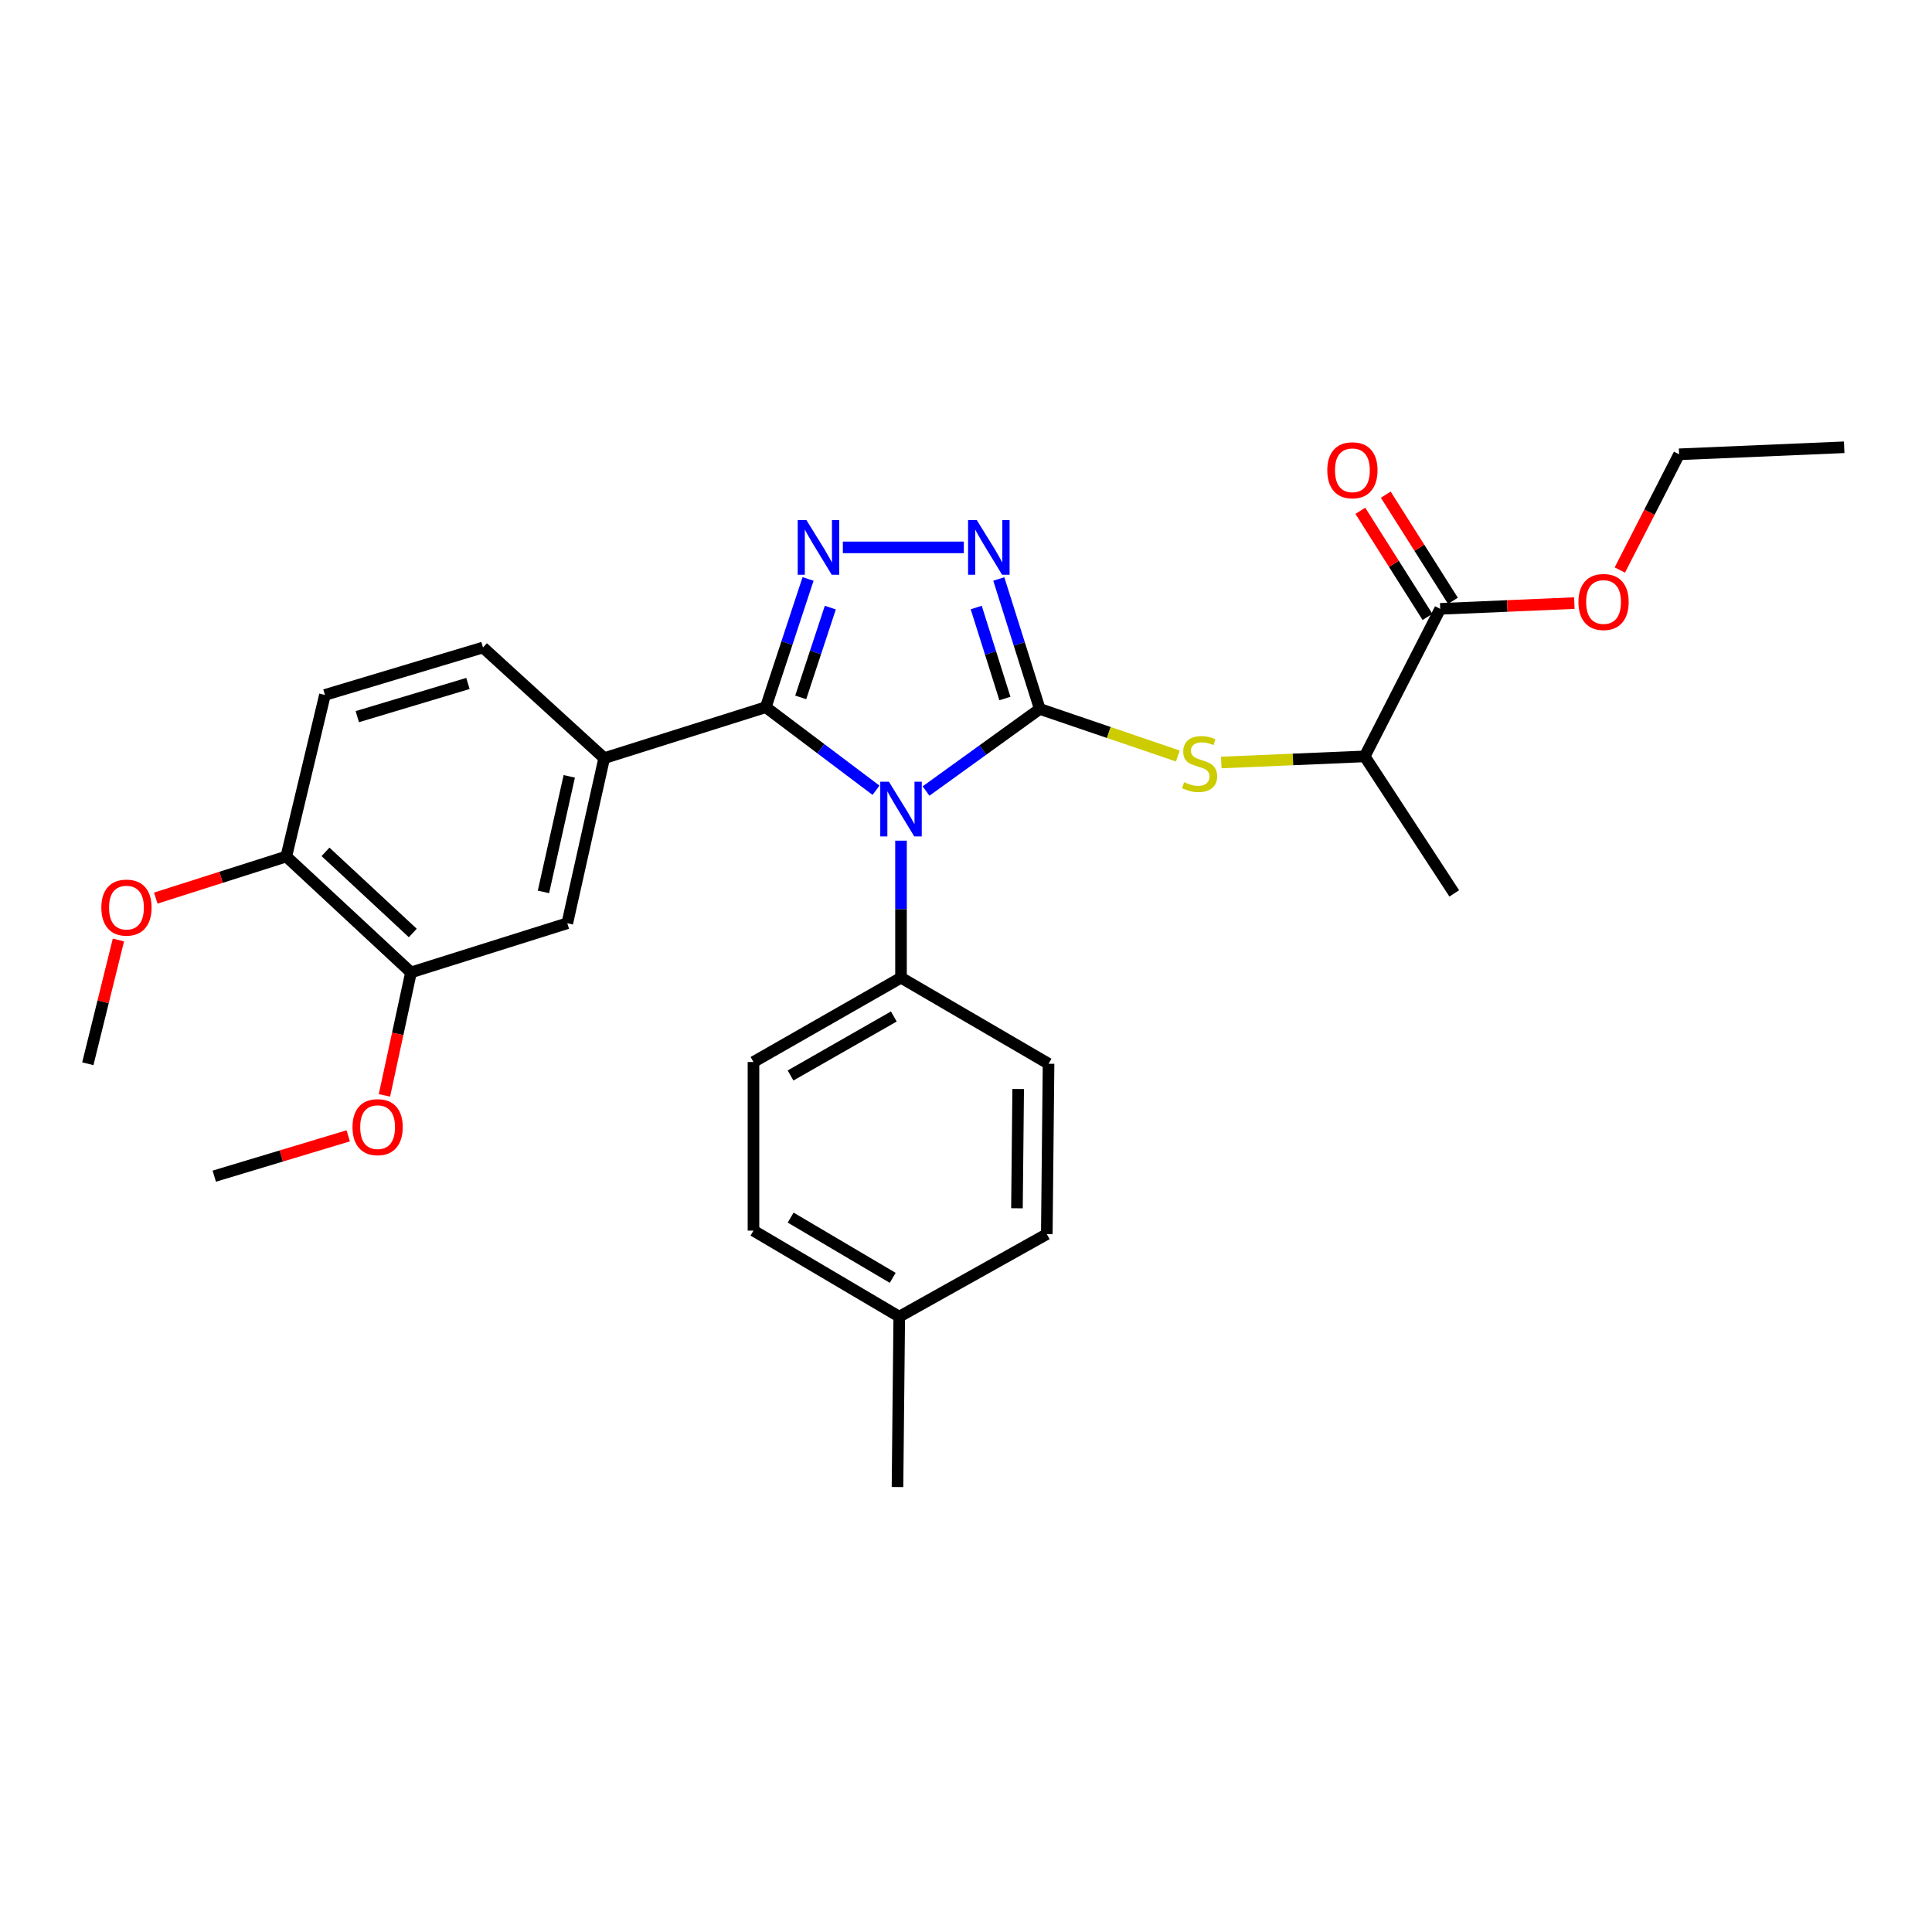 <?xml version='1.0' encoding='iso-8859-1'?>
<svg version='1.1' baseProfile='full'
              xmlns='http://www.w3.org/2000/svg'
                      xmlns:rdkit='http://www.rdkit.org/xml'
                      xmlns:xlink='http://www.w3.org/1999/xlink'
                  xml:space='preserve'
width='1000px' height='1000px' viewBox='0 0 1000 1000'>
<!-- END OF HEADER -->
<rect style='opacity:1.0;fill:#FFFFFF;stroke:none' width='1000' height='1000' x='0' y='0'> </rect>
<path class='bond-0' d='M 498.875,283.323 L 436.259,283.323' style='fill:none;fill-rule:evenodd;stroke:#0000FF;stroke-width:6px;stroke-linecap:butt;stroke-linejoin:miter;stroke-opacity:1' />
<path class='bond-1' d='M 516.974,299.676 L 527.58,333.317' style='fill:none;fill-rule:evenodd;stroke:#0000FF;stroke-width:6px;stroke-linecap:butt;stroke-linejoin:miter;stroke-opacity:1' />
<path class='bond-1' d='M 527.58,333.317 L 538.185,366.959' style='fill:none;fill-rule:evenodd;stroke:#000000;stroke-width:6px;stroke-linecap:butt;stroke-linejoin:miter;stroke-opacity:1' />
<path class='bond-1' d='M 505.291,314.454 L 512.715,338.003' style='fill:none;fill-rule:evenodd;stroke:#0000FF;stroke-width:6px;stroke-linecap:butt;stroke-linejoin:miter;stroke-opacity:1' />
<path class='bond-1' d='M 512.715,338.003 L 520.139,361.553' style='fill:none;fill-rule:evenodd;stroke:#000000;stroke-width:6px;stroke-linecap:butt;stroke-linejoin:miter;stroke-opacity:1' />
<path class='bond-2' d='M 418.251,299.661 L 407.307,332.855' style='fill:none;fill-rule:evenodd;stroke:#0000FF;stroke-width:6px;stroke-linecap:butt;stroke-linejoin:miter;stroke-opacity:1' />
<path class='bond-2' d='M 407.307,332.855 L 396.362,366.05' style='fill:none;fill-rule:evenodd;stroke:#000000;stroke-width:6px;stroke-linecap:butt;stroke-linejoin:miter;stroke-opacity:1' />
<path class='bond-2' d='M 429.77,314.5 L 422.109,337.736' style='fill:none;fill-rule:evenodd;stroke:#0000FF;stroke-width:6px;stroke-linecap:butt;stroke-linejoin:miter;stroke-opacity:1' />
<path class='bond-2' d='M 422.109,337.736 L 414.448,360.972' style='fill:none;fill-rule:evenodd;stroke:#000000;stroke-width:6px;stroke-linecap:butt;stroke-linejoin:miter;stroke-opacity:1' />
<path class='bond-3' d='M 396.362,366.05 L 312.727,392.416' style='fill:none;fill-rule:evenodd;stroke:#000000;stroke-width:6px;stroke-linecap:butt;stroke-linejoin:miter;stroke-opacity:1' />
<path class='bond-4' d='M 396.362,366.05 L 424.896,387.545' style='fill:none;fill-rule:evenodd;stroke:#000000;stroke-width:6px;stroke-linecap:butt;stroke-linejoin:miter;stroke-opacity:1' />
<path class='bond-4' d='M 424.896,387.545 L 453.429,409.041' style='fill:none;fill-rule:evenodd;stroke:#0000FF;stroke-width:6px;stroke-linecap:butt;stroke-linejoin:miter;stroke-opacity:1' />
<path class='bond-5' d='M 479.315,409.435 L 508.75,388.197' style='fill:none;fill-rule:evenodd;stroke:#0000FF;stroke-width:6px;stroke-linecap:butt;stroke-linejoin:miter;stroke-opacity:1' />
<path class='bond-5' d='M 508.75,388.197 L 538.185,366.959' style='fill:none;fill-rule:evenodd;stroke:#000000;stroke-width:6px;stroke-linecap:butt;stroke-linejoin:miter;stroke-opacity:1' />
<path class='bond-6' d='M 466.36,435.124 L 466.36,470.589' style='fill:none;fill-rule:evenodd;stroke:#0000FF;stroke-width:6px;stroke-linecap:butt;stroke-linejoin:miter;stroke-opacity:1' />
<path class='bond-6' d='M 466.36,470.589 L 466.36,506.055' style='fill:none;fill-rule:evenodd;stroke:#000000;stroke-width:6px;stroke-linecap:butt;stroke-linejoin:miter;stroke-opacity:1' />
<path class='bond-7' d='M 538.185,366.959 L 573.916,379.132' style='fill:none;fill-rule:evenodd;stroke:#000000;stroke-width:6px;stroke-linecap:butt;stroke-linejoin:miter;stroke-opacity:1' />
<path class='bond-7' d='M 573.916,379.132 L 609.647,391.306' style='fill:none;fill-rule:evenodd;stroke:#CCCC00;stroke-width:6px;stroke-linecap:butt;stroke-linejoin:miter;stroke-opacity:1' />
<path class='bond-8' d='M 752.037,310.977 L 734.655,283.511' style='fill:none;fill-rule:evenodd;stroke:#000000;stroke-width:6px;stroke-linecap:butt;stroke-linejoin:miter;stroke-opacity:1' />
<path class='bond-8' d='M 734.655,283.511 L 717.273,256.045' style='fill:none;fill-rule:evenodd;stroke:#FF0000;stroke-width:6px;stroke-linecap:butt;stroke-linejoin:miter;stroke-opacity:1' />
<path class='bond-8' d='M 738.867,319.312 L 721.485,291.846' style='fill:none;fill-rule:evenodd;stroke:#000000;stroke-width:6px;stroke-linecap:butt;stroke-linejoin:miter;stroke-opacity:1' />
<path class='bond-8' d='M 721.485,291.846 L 704.103,264.38' style='fill:none;fill-rule:evenodd;stroke:#FF0000;stroke-width:6px;stroke-linecap:butt;stroke-linejoin:miter;stroke-opacity:1' />
<path class='bond-9' d='M 745.452,315.145 L 706.366,391.507' style='fill:none;fill-rule:evenodd;stroke:#000000;stroke-width:6px;stroke-linecap:butt;stroke-linejoin:miter;stroke-opacity:1' />
<path class='bond-10' d='M 745.452,315.145 L 780.167,313.651' style='fill:none;fill-rule:evenodd;stroke:#000000;stroke-width:6px;stroke-linecap:butt;stroke-linejoin:miter;stroke-opacity:1' />
<path class='bond-10' d='M 780.167,313.651 L 814.881,312.158' style='fill:none;fill-rule:evenodd;stroke:#FF0000;stroke-width:6px;stroke-linecap:butt;stroke-linejoin:miter;stroke-opacity:1' />
<path class='bond-11' d='M 632.13,394.666 L 669.248,393.086' style='fill:none;fill-rule:evenodd;stroke:#CCCC00;stroke-width:6px;stroke-linecap:butt;stroke-linejoin:miter;stroke-opacity:1' />
<path class='bond-11' d='M 669.248,393.086 L 706.366,391.507' style='fill:none;fill-rule:evenodd;stroke:#000000;stroke-width:6px;stroke-linecap:butt;stroke-linejoin:miter;stroke-opacity:1' />
<path class='bond-12' d='M 706.366,391.507 L 752.725,462.414' style='fill:none;fill-rule:evenodd;stroke:#000000;stroke-width:6px;stroke-linecap:butt;stroke-linejoin:miter;stroke-opacity:1' />
<path class='bond-13' d='M 389.998,636.967 L 465.451,681.508' style='fill:none;fill-rule:evenodd;stroke:#000000;stroke-width:6px;stroke-linecap:butt;stroke-linejoin:miter;stroke-opacity:1' />
<path class='bond-13' d='M 409.239,630.227 L 462.056,661.405' style='fill:none;fill-rule:evenodd;stroke:#000000;stroke-width:6px;stroke-linecap:butt;stroke-linejoin:miter;stroke-opacity:1' />
<path class='bond-14' d='M 389.998,636.967 L 389.998,549.686' style='fill:none;fill-rule:evenodd;stroke:#000000;stroke-width:6px;stroke-linecap:butt;stroke-linejoin:miter;stroke-opacity:1' />
<path class='bond-15' d='M 465.451,681.508 L 541.822,638.786' style='fill:none;fill-rule:evenodd;stroke:#000000;stroke-width:6px;stroke-linecap:butt;stroke-linejoin:miter;stroke-opacity:1' />
<path class='bond-16' d='M 465.451,681.508 L 464.542,769.69' style='fill:none;fill-rule:evenodd;stroke:#000000;stroke-width:6px;stroke-linecap:butt;stroke-linejoin:miter;stroke-opacity:1' />
<path class='bond-17' d='M 312.727,392.416 L 293.634,477.87' style='fill:none;fill-rule:evenodd;stroke:#000000;stroke-width:6px;stroke-linecap:butt;stroke-linejoin:miter;stroke-opacity:1' />
<path class='bond-17' d='M 294.652,401.836 L 281.287,461.653' style='fill:none;fill-rule:evenodd;stroke:#000000;stroke-width:6px;stroke-linecap:butt;stroke-linejoin:miter;stroke-opacity:1' />
<path class='bond-18' d='M 312.727,392.416 L 250.002,335.146' style='fill:none;fill-rule:evenodd;stroke:#000000;stroke-width:6px;stroke-linecap:butt;stroke-linejoin:miter;stroke-opacity:1' />
<path class='bond-19' d='M 293.634,477.87 L 212.726,503.327' style='fill:none;fill-rule:evenodd;stroke:#000000;stroke-width:6px;stroke-linecap:butt;stroke-linejoin:miter;stroke-opacity:1' />
<path class='bond-20' d='M 212.726,503.327 L 205.856,535.143' style='fill:none;fill-rule:evenodd;stroke:#000000;stroke-width:6px;stroke-linecap:butt;stroke-linejoin:miter;stroke-opacity:1' />
<path class='bond-20' d='M 205.856,535.143 L 198.985,566.96' style='fill:none;fill-rule:evenodd;stroke:#FF0000;stroke-width:6px;stroke-linecap:butt;stroke-linejoin:miter;stroke-opacity:1' />
<path class='bond-21' d='M 212.726,503.327 L 148.183,443.33' style='fill:none;fill-rule:evenodd;stroke:#000000;stroke-width:6px;stroke-linecap:butt;stroke-linejoin:miter;stroke-opacity:1' />
<path class='bond-21' d='M 213.656,482.912 L 168.476,440.914' style='fill:none;fill-rule:evenodd;stroke:#000000;stroke-width:6px;stroke-linecap:butt;stroke-linejoin:miter;stroke-opacity:1' />
<path class='bond-22' d='M 148.183,443.33 L 168.185,359.694' style='fill:none;fill-rule:evenodd;stroke:#000000;stroke-width:6px;stroke-linecap:butt;stroke-linejoin:miter;stroke-opacity:1' />
<path class='bond-23' d='M 148.183,443.33 L 114.405,454.092' style='fill:none;fill-rule:evenodd;stroke:#000000;stroke-width:6px;stroke-linecap:butt;stroke-linejoin:miter;stroke-opacity:1' />
<path class='bond-23' d='M 114.405,454.092 L 80.627,464.854' style='fill:none;fill-rule:evenodd;stroke:#FF0000;stroke-width:6px;stroke-linecap:butt;stroke-linejoin:miter;stroke-opacity:1' />
<path class='bond-24' d='M 250.002,335.146 L 168.185,359.694' style='fill:none;fill-rule:evenodd;stroke:#000000;stroke-width:6px;stroke-linecap:butt;stroke-linejoin:miter;stroke-opacity:1' />
<path class='bond-24' d='M 242.209,353.757 L 184.936,370.941' style='fill:none;fill-rule:evenodd;stroke:#000000;stroke-width:6px;stroke-linecap:butt;stroke-linejoin:miter;stroke-opacity:1' />
<path class='bond-25' d='M 180.244,587.905 L 145.575,598.344' style='fill:none;fill-rule:evenodd;stroke:#FF0000;stroke-width:6px;stroke-linecap:butt;stroke-linejoin:miter;stroke-opacity:1' />
<path class='bond-25' d='M 145.575,598.344 L 110.907,608.783' style='fill:none;fill-rule:evenodd;stroke:#000000;stroke-width:6px;stroke-linecap:butt;stroke-linejoin:miter;stroke-opacity:1' />
<path class='bond-26' d='M 61.292,486.531 L 53.373,518.563' style='fill:none;fill-rule:evenodd;stroke:#FF0000;stroke-width:6px;stroke-linecap:butt;stroke-linejoin:miter;stroke-opacity:1' />
<path class='bond-26' d='M 53.373,518.563 L 45.455,550.596' style='fill:none;fill-rule:evenodd;stroke:#000000;stroke-width:6px;stroke-linecap:butt;stroke-linejoin:miter;stroke-opacity:1' />
<path class='bond-27' d='M 541.822,638.786 L 542.731,550.596' style='fill:none;fill-rule:evenodd;stroke:#000000;stroke-width:6px;stroke-linecap:butt;stroke-linejoin:miter;stroke-opacity:1' />
<path class='bond-27' d='M 526.373,625.397 L 527.01,563.663' style='fill:none;fill-rule:evenodd;stroke:#000000;stroke-width:6px;stroke-linecap:butt;stroke-linejoin:miter;stroke-opacity:1' />
<path class='bond-28' d='M 542.731,550.596 L 466.36,506.055' style='fill:none;fill-rule:evenodd;stroke:#000000;stroke-width:6px;stroke-linecap:butt;stroke-linejoin:miter;stroke-opacity:1' />
<path class='bond-29' d='M 466.36,506.055 L 389.998,549.686' style='fill:none;fill-rule:evenodd;stroke:#000000;stroke-width:6px;stroke-linecap:butt;stroke-linejoin:miter;stroke-opacity:1' />
<path class='bond-29' d='M 462.638,526.132 L 409.185,556.674' style='fill:none;fill-rule:evenodd;stroke:#000000;stroke-width:6px;stroke-linecap:butt;stroke-linejoin:miter;stroke-opacity:1' />
<path class='bond-30' d='M 838.426,295.043 L 853.759,265.094' style='fill:none;fill-rule:evenodd;stroke:#FF0000;stroke-width:6px;stroke-linecap:butt;stroke-linejoin:miter;stroke-opacity:1' />
<path class='bond-30' d='M 853.759,265.094 L 869.091,235.146' style='fill:none;fill-rule:evenodd;stroke:#000000;stroke-width:6px;stroke-linecap:butt;stroke-linejoin:miter;stroke-opacity:1' />
<path class='bond-31' d='M 869.091,235.146 L 954.545,231.509' style='fill:none;fill-rule:evenodd;stroke:#000000;stroke-width:6px;stroke-linecap:butt;stroke-linejoin:miter;stroke-opacity:1' />
<path  class='atom-0' d='M 505.559 269.163
L 514.839 284.163
Q 515.759 285.643, 517.239 288.323
Q 518.719 291.003, 518.799 291.163
L 518.799 269.163
L 522.559 269.163
L 522.559 297.483
L 518.679 297.483
L 508.719 281.083
Q 507.559 279.163, 506.319 276.963
Q 505.119 274.763, 504.759 274.083
L 504.759 297.483
L 501.079 297.483
L 501.079 269.163
L 505.559 269.163
' fill='#0000FF'/>
<path  class='atom-1' d='M 417.378 269.163
L 426.658 284.163
Q 427.578 285.643, 429.058 288.323
Q 430.538 291.003, 430.618 291.163
L 430.618 269.163
L 434.378 269.163
L 434.378 297.483
L 430.498 297.483
L 420.538 281.083
Q 419.378 279.163, 418.138 276.963
Q 416.938 274.763, 416.578 274.083
L 416.578 297.483
L 412.898 297.483
L 412.898 269.163
L 417.378 269.163
' fill='#0000FF'/>
<path  class='atom-3' d='M 460.1 404.622
L 469.38 419.622
Q 470.3 421.102, 471.78 423.782
Q 473.26 426.462, 473.34 426.622
L 473.34 404.622
L 477.1 404.622
L 477.1 432.942
L 473.22 432.942
L 463.26 416.542
Q 462.1 414.622, 460.86 412.422
Q 459.66 410.222, 459.3 409.542
L 459.3 432.942
L 455.62 432.942
L 455.62 404.622
L 460.1 404.622
' fill='#0000FF'/>
<path  class='atom-6' d='M 612.912 404.864
Q 613.232 404.984, 614.552 405.544
Q 615.872 406.104, 617.312 406.464
Q 618.792 406.784, 620.232 406.784
Q 622.912 406.784, 624.472 405.504
Q 626.032 404.184, 626.032 401.904
Q 626.032 400.344, 625.232 399.384
Q 624.472 398.424, 623.272 397.904
Q 622.072 397.384, 620.072 396.784
Q 617.552 396.024, 616.032 395.304
Q 614.552 394.584, 613.472 393.064
Q 612.432 391.544, 612.432 388.984
Q 612.432 385.424, 614.832 383.224
Q 617.272 381.024, 622.072 381.024
Q 625.352 381.024, 629.072 382.584
L 628.152 385.664
Q 624.752 384.264, 622.192 384.264
Q 619.432 384.264, 617.912 385.424
Q 616.392 386.544, 616.432 388.504
Q 616.432 390.024, 617.192 390.944
Q 617.992 391.864, 619.112 392.384
Q 620.272 392.904, 622.192 393.504
Q 624.752 394.304, 626.272 395.104
Q 627.792 395.904, 628.872 397.544
Q 629.992 399.144, 629.992 401.904
Q 629.992 405.824, 627.352 407.944
Q 624.752 410.024, 620.392 410.024
Q 617.872 410.024, 615.952 409.464
Q 614.072 408.944, 611.832 408.024
L 612.912 404.864
' fill='#CCCC00'/>
<path  class='atom-7' d='M 687.002 243.408
Q 687.002 236.608, 690.362 232.808
Q 693.722 229.008, 700.002 229.008
Q 706.282 229.008, 709.642 232.808
Q 713.002 236.608, 713.002 243.408
Q 713.002 250.288, 709.602 254.208
Q 706.202 258.088, 700.002 258.088
Q 693.762 258.088, 690.362 254.208
Q 687.002 250.328, 687.002 243.408
M 700.002 254.888
Q 704.322 254.888, 706.642 252.008
Q 709.002 249.088, 709.002 243.408
Q 709.002 237.848, 706.642 235.048
Q 704.322 232.208, 700.002 232.208
Q 695.682 232.208, 693.322 235.008
Q 691.002 237.808, 691.002 243.408
Q 691.002 249.128, 693.322 252.008
Q 695.682 254.888, 700.002 254.888
' fill='#FF0000'/>
<path  class='atom-17' d='M 182.452 583.406
Q 182.452 576.606, 185.812 572.806
Q 189.172 569.006, 195.452 569.006
Q 201.732 569.006, 205.092 572.806
Q 208.452 576.606, 208.452 583.406
Q 208.452 590.286, 205.052 594.206
Q 201.652 598.086, 195.452 598.086
Q 189.212 598.086, 185.812 594.206
Q 182.452 590.326, 182.452 583.406
M 195.452 594.886
Q 199.772 594.886, 202.092 592.006
Q 204.452 589.086, 204.452 583.406
Q 204.452 577.846, 202.092 575.046
Q 199.772 572.206, 195.452 572.206
Q 191.132 572.206, 188.772 575.006
Q 186.452 577.806, 186.452 583.406
Q 186.452 589.126, 188.772 592.006
Q 191.132 594.886, 195.452 594.886
' fill='#FF0000'/>
<path  class='atom-18' d='M 52.456 469.767
Q 52.456 462.967, 55.816 459.167
Q 59.176 455.367, 65.457 455.367
Q 71.737 455.367, 75.097 459.167
Q 78.457 462.967, 78.457 469.767
Q 78.457 476.647, 75.056 480.567
Q 71.656 484.447, 65.457 484.447
Q 59.217 484.447, 55.816 480.567
Q 52.456 476.687, 52.456 469.767
M 65.457 481.247
Q 69.776 481.247, 72.097 478.367
Q 74.457 475.447, 74.457 469.767
Q 74.457 464.207, 72.097 461.407
Q 69.776 458.567, 65.457 458.567
Q 61.136 458.567, 58.776 461.367
Q 56.456 464.167, 56.456 469.767
Q 56.456 475.487, 58.776 478.367
Q 61.136 481.247, 65.457 481.247
' fill='#FF0000'/>
<path  class='atom-26' d='M 816.997 311.588
Q 816.997 304.788, 820.357 300.988
Q 823.717 297.188, 829.997 297.188
Q 836.277 297.188, 839.637 300.988
Q 842.997 304.788, 842.997 311.588
Q 842.997 318.468, 839.597 322.388
Q 836.197 326.268, 829.997 326.268
Q 823.757 326.268, 820.357 322.388
Q 816.997 318.508, 816.997 311.588
M 829.997 323.068
Q 834.317 323.068, 836.637 320.188
Q 838.997 317.268, 838.997 311.588
Q 838.997 306.028, 836.637 303.228
Q 834.317 300.388, 829.997 300.388
Q 825.677 300.388, 823.317 303.188
Q 820.997 305.988, 820.997 311.588
Q 820.997 317.308, 823.317 320.188
Q 825.677 323.068, 829.997 323.068
' fill='#FF0000'/>
</svg>
